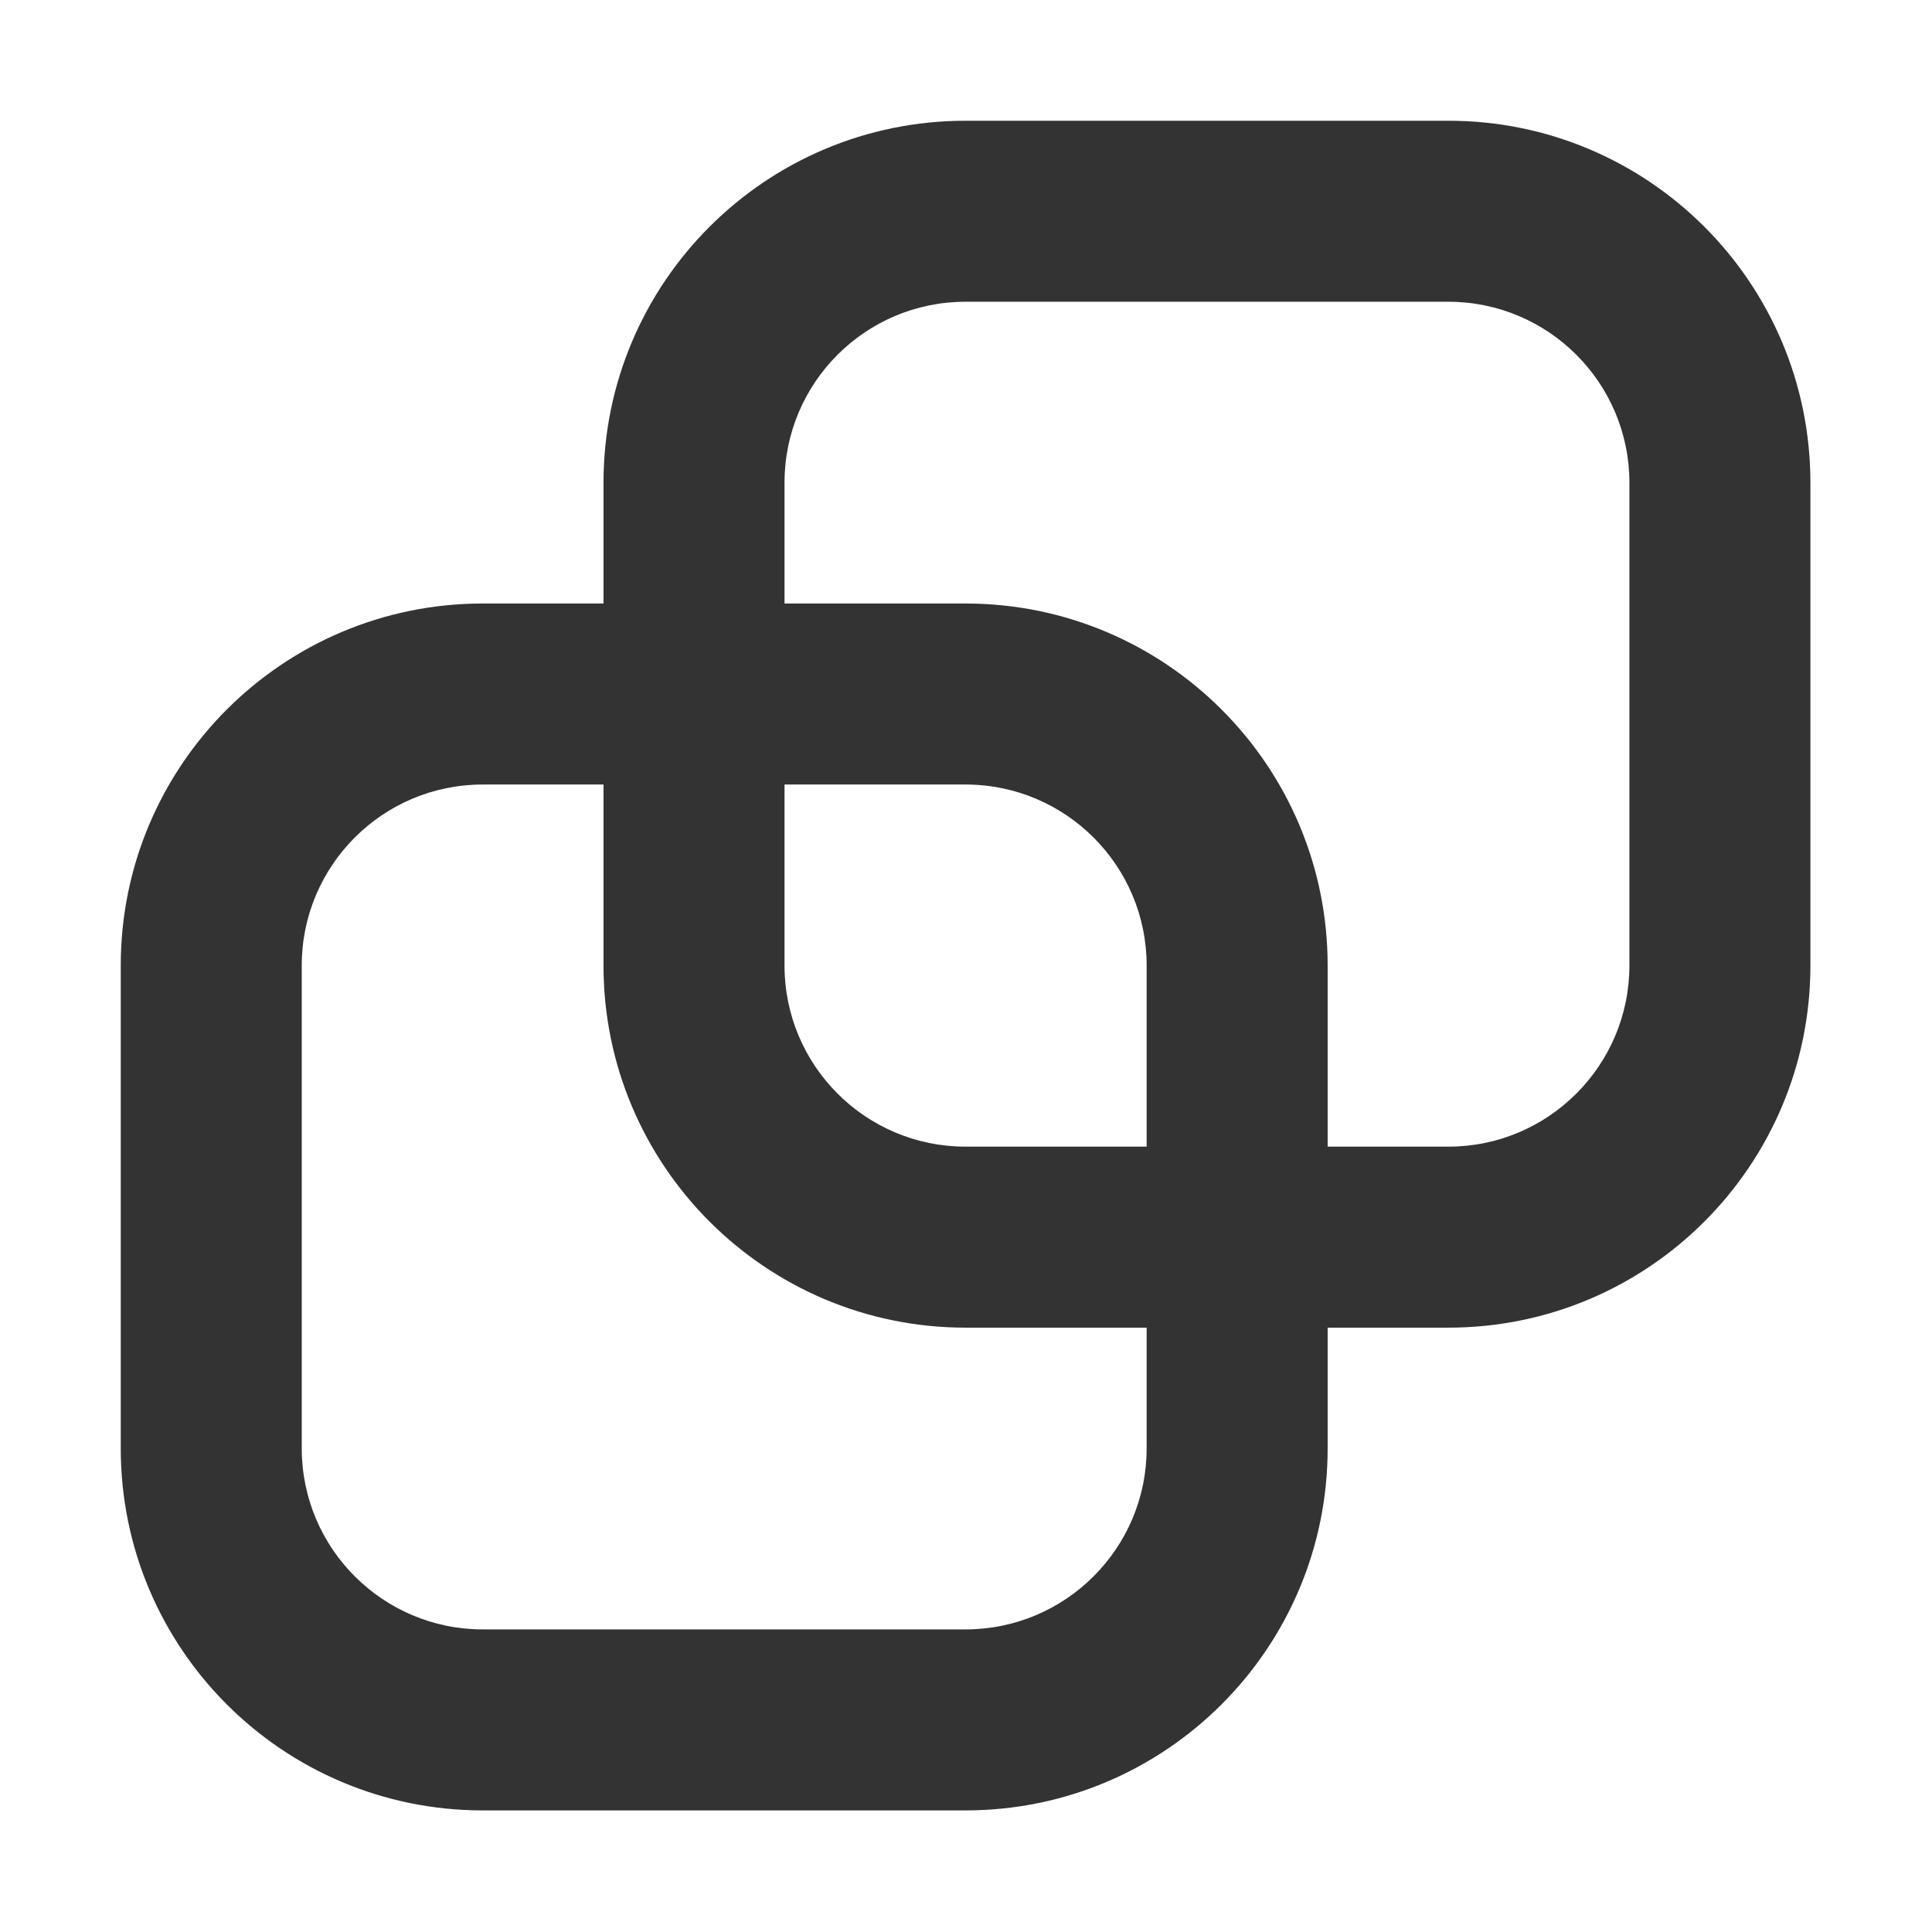 <?xml version="1.0" encoding="UTF-8"?> <svg xmlns="http://www.w3.org/2000/svg" viewBox="0 0 16.00 16.00"><path fill="currentColor" stroke="none" fill-opacity="1" stroke-width="1.176" stroke-opacity="1" alignment-baseline="baseline" baseline-shift="baseline" clip-rule="evenodd" color="rgb(51, 51, 51)" fill-rule="evenodd" id="tSvg118abc69011" title="Path 1" d="M7.996 2.499C9.329 2.499 10.662 2.499 11.995 2.499C12.822 2.499 13.494 3.17 13.494 3.998C13.494 5.331 13.494 6.664 13.494 7.996C13.494 8.824 12.822 9.496 11.995 9.496C11.661 9.496 11.328 9.496 10.995 9.496C10.995 8.996 10.995 8.496 10.995 7.996C10.995 6.34 9.652 4.998 7.996 4.998C7.497 4.998 6.997 4.998 6.497 4.998C6.497 4.665 6.497 4.331 6.497 3.998C6.497 3.17 7.168 2.499 7.996 2.499ZM4.998 4.998C4.998 4.665 4.998 4.331 4.998 3.998C4.998 2.342 6.34 1 7.996 1C9.329 1 10.662 1 11.995 1C13.651 1 14.993 2.342 14.993 3.998C14.993 5.331 14.993 6.664 14.993 7.996C14.993 9.652 13.651 10.995 11.995 10.995C11.661 10.995 11.328 10.995 10.995 10.995C10.995 11.328 10.995 11.661 10.995 11.995C10.995 13.651 9.652 14.993 7.996 14.993C6.664 14.993 5.331 14.993 3.998 14.993C2.342 14.993 1 13.651 1 11.995C1 10.662 1 9.329 1 7.996C1 6.34 2.342 4.998 3.998 4.998C4.331 4.998 4.665 4.998 4.998 4.998ZM9.496 10.995C9.496 11.328 9.496 11.661 9.496 11.995C9.496 12.822 8.824 13.494 7.996 13.494C6.664 13.494 5.331 13.494 3.998 13.494C3.17 13.494 2.499 12.822 2.499 11.995C2.499 10.662 2.499 9.329 2.499 7.996C2.499 7.168 3.17 6.497 3.998 6.497C4.331 6.497 4.665 6.497 4.998 6.497C4.998 6.997 4.998 7.497 4.998 7.996C4.998 9.652 6.34 10.995 7.996 10.995C8.496 10.995 8.996 10.995 9.496 10.995ZM9.496 9.496C8.996 9.496 8.496 9.496 7.996 9.496C7.168 9.496 6.497 8.824 6.497 7.996C6.497 7.497 6.497 6.997 6.497 6.497C6.997 6.497 7.497 6.497 7.996 6.497C8.824 6.497 9.496 7.168 9.496 7.996C9.496 8.496 9.496 8.996 9.496 9.496Z"></path></svg> 